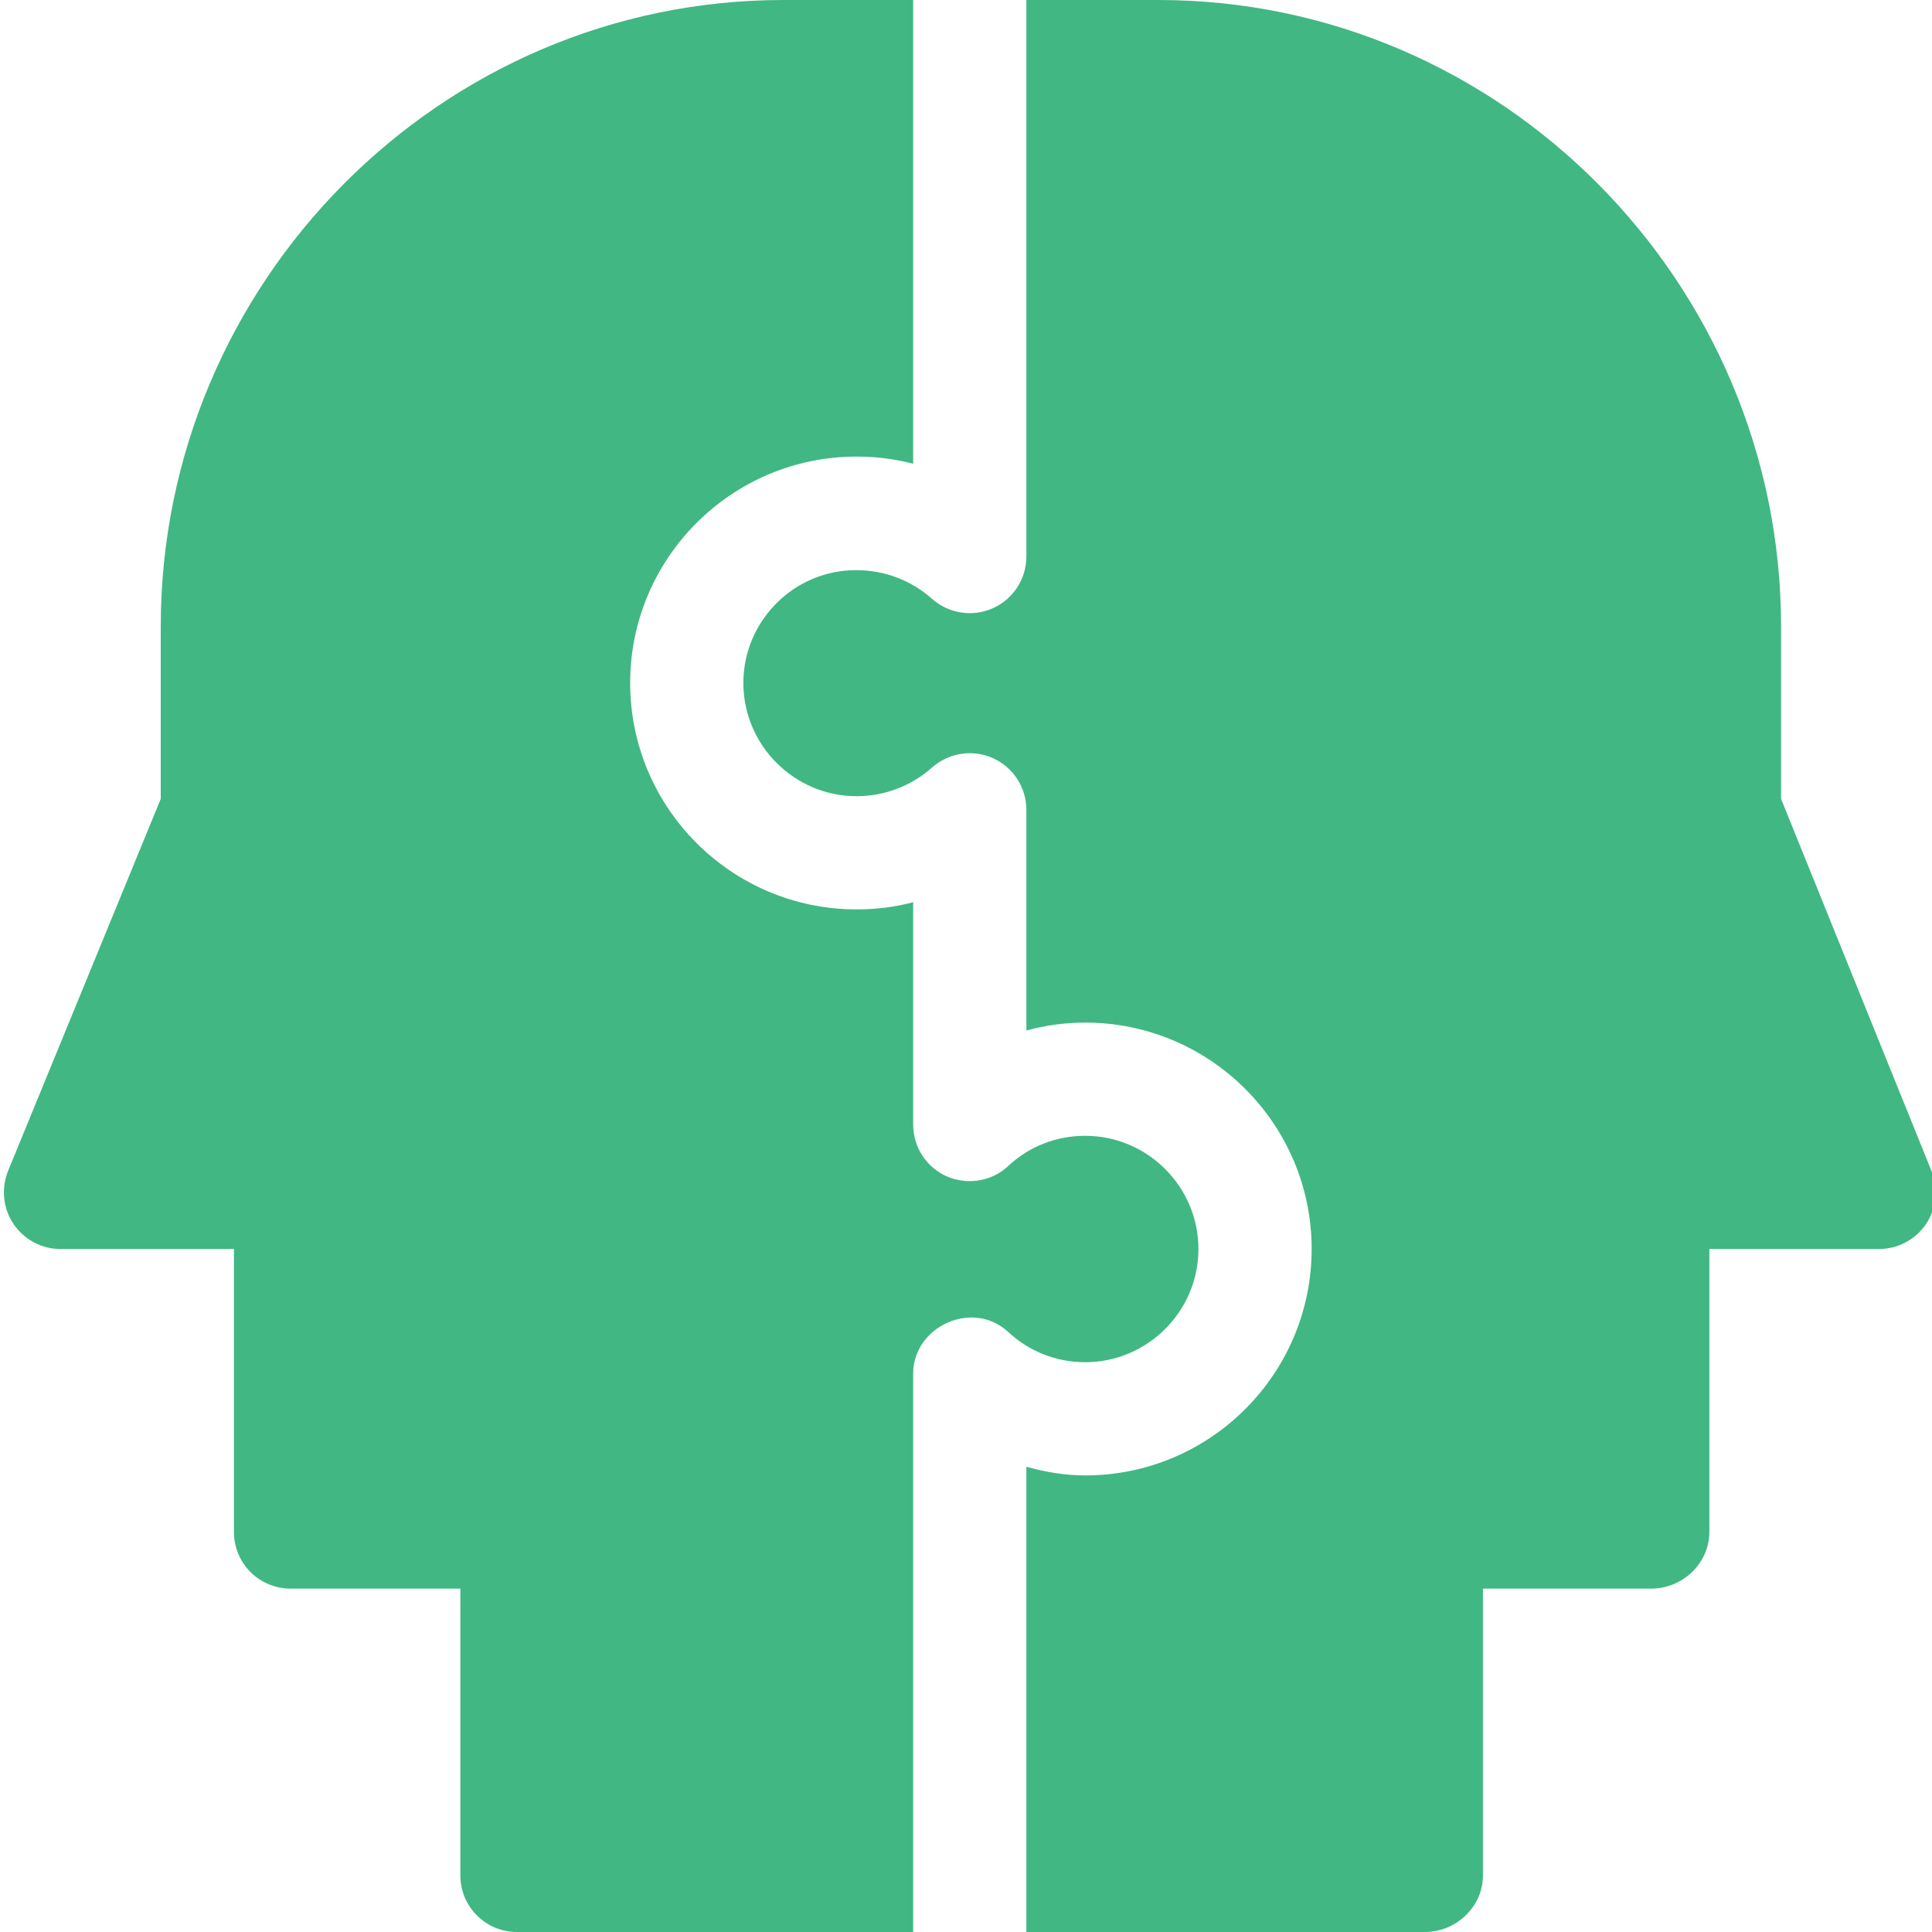 <?xml version="1.0" encoding="utf-8"?>
<!-- Generator: Adobe Illustrator 22.0.0, SVG Export Plug-In . SVG Version: 6.00 Build 0)  -->
<svg version="1.1" id="Capa_1" xmlns="http://www.w3.org/2000/svg" xmlns:xlink="http://www.w3.org/1999/xlink" x="0px" y="0px"
	 viewBox="0 0 512 512" style="enable-background:new 0 0 512 512;" xml:space="preserve">
<style type="text/css">
	.st0{fill:#41B883;}
</style>
<path class="st0" d="M197,181c0,16.5,13.5,30,30,30c7.4,0,14.5-2.7,20-7.6c4.4-3.9,10.8-4.9,16.1-2.5c5.4,2.4,8.9,7.8,8.9,13.7v58.5
	c5.1-1.4,10.3-2.1,15.6-2.1c33.1,0,60,26.9,60,60s-26.9,60-60,60c-5.4,0-10.6-0.9-15.6-2.3V512h105.6c8.3,0,15.4-6.7,15.4-15v-76
	h44.6c8.3,0,15.4-6.7,15.4-15v-75h45c5,0,9.6-2.5,12.4-6.6c2.8-4.1,3.4-9.4,1.5-14L472,211.7V166C472,75,398,0,307,0h-35v147.5
	c0,5.9-3.5,11.3-8.9,13.7s-11.7,1.4-16.1-2.5c-5.5-4.9-12.6-7.6-20-7.6C210.5,151,197,164.5,197,181z"/>
<path class="st0" d="M16,331h46v75c0,8.3,6.7,15,15,15h45v76c0,8.3,6.7,15,15,15h105V364c0-12.4,15.7-19.8,25.2-11
	c5.6,5.2,12.8,8,20.4,8c16.5,0,30-13.5,30-30s-13.5-30-30-30c-7.6,0-14.9,2.8-20.4,8c-4.4,4.1-10.7,5.1-16.2,2.8
	c-5.5-2.4-9-7.8-9-13.8v-58.9c-4.9,1.3-9.9,1.9-15,1.9c-33.1,0-60-26.9-60-60s26.9-60,60-60c5.1,0,10.1,0.6,15,1.9V0h-34.4
	c-91,0-165,75-165,166v45.7L2.1,310.4c-1.8,4.6-1.3,9.9,1.5,14S11,331,16,331z"/>
</svg>
